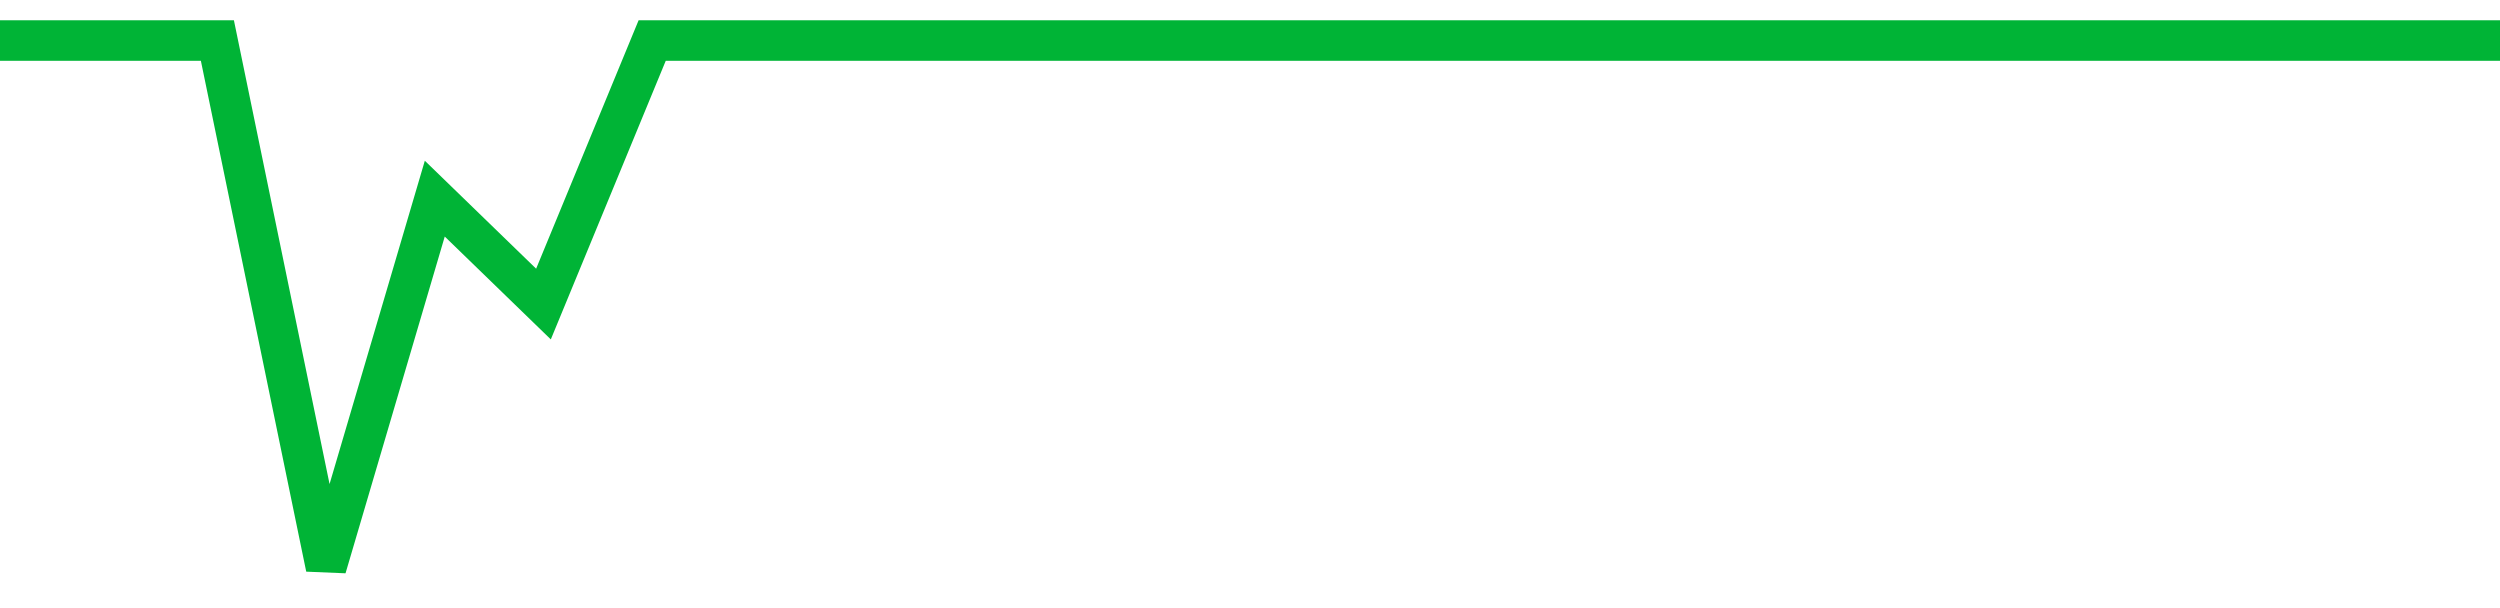 <!-- Generated with https://github.com/jxxe/sparkline/ --><svg viewBox="0 0 185 45" class="sparkline" xmlns="http://www.w3.org/2000/svg"><path class="sparkline--fill" d="M 0 3 L 0 3 L 8.043 3 L 16.087 3 L 24.13 42 L 32.174 14.7 L 40.217 22.5 L 48.261 3 L 56.304 3 L 64.348 3 L 72.391 3 L 80.435 3 L 88.478 3 L 96.522 3 L 104.565 3 L 112.609 3 L 120.652 3 L 128.696 3 L 136.739 3 L 144.783 3 L 152.826 3 L 160.87 3 L 168.913 3 L 176.957 3 L 185 3 V 45 L 0 45 Z" stroke="none" fill="none" ></path><path class="sparkline--line" d="M 0 3 L 0 3 L 8.043 3 L 16.087 3 L 24.13 42 L 32.174 14.7 L 40.217 22.5 L 48.261 3 L 56.304 3 L 64.348 3 L 72.391 3 L 80.435 3 L 88.478 3 L 96.522 3 L 104.565 3 L 112.609 3 L 120.652 3 L 128.696 3 L 136.739 3 L 144.783 3 L 152.826 3 L 160.87 3 L 168.913 3 L 176.957 3 L 185 3" fill="none" stroke-width="3" stroke="#00B436" ></path></svg>